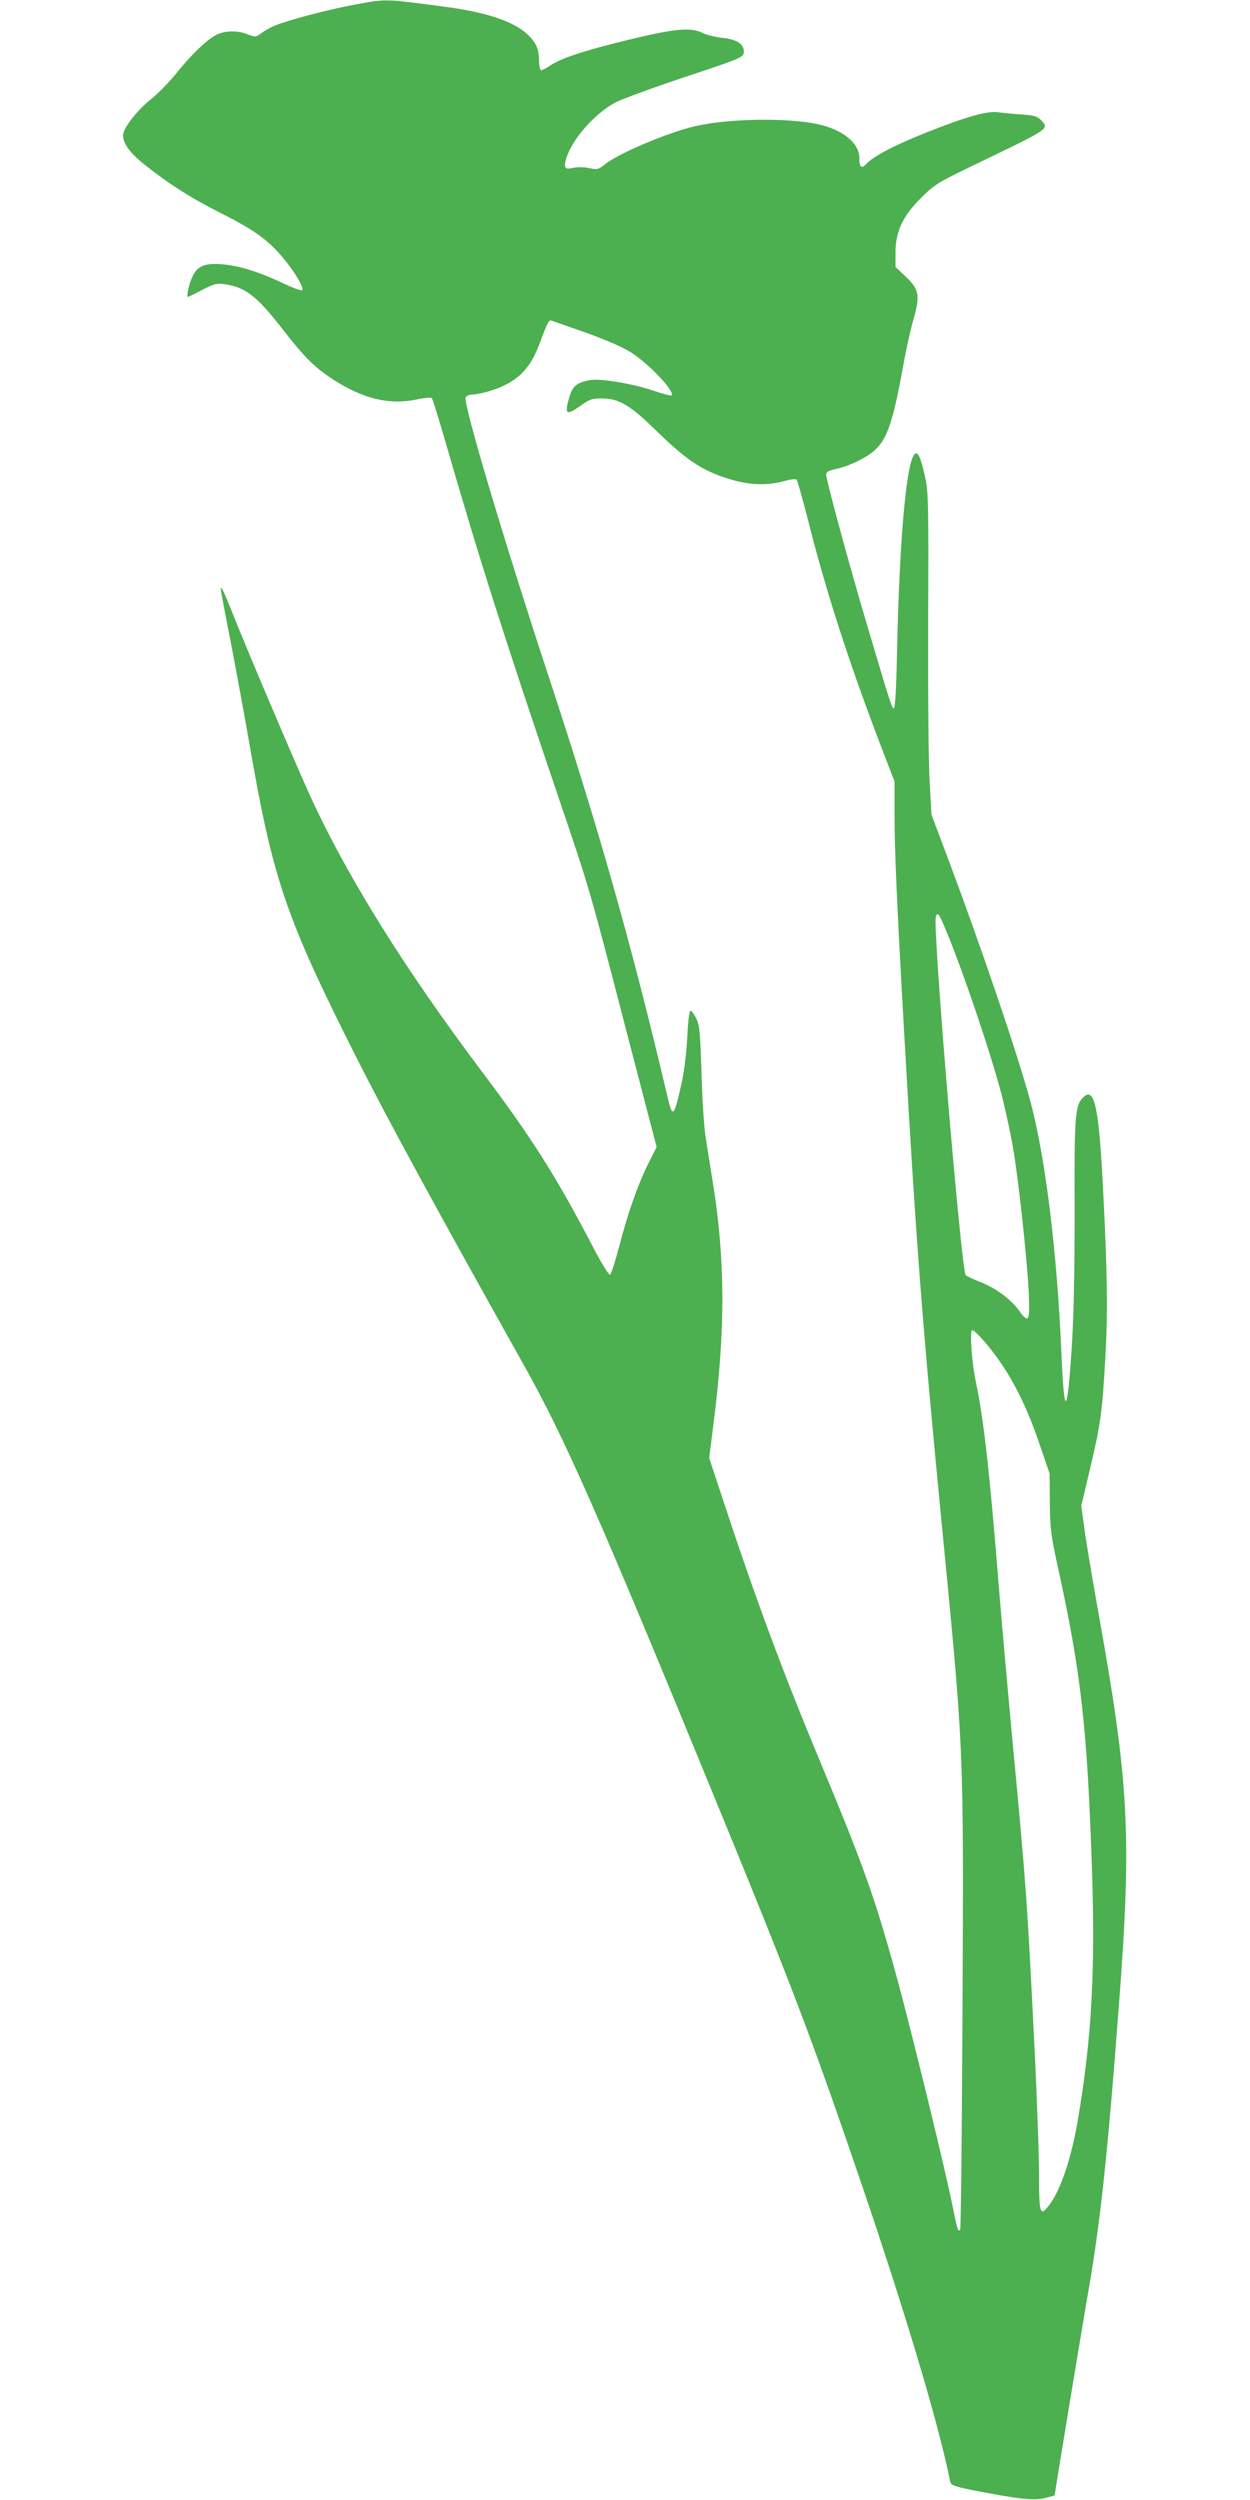 <?xml version="1.0" standalone="no"?>
<!DOCTYPE svg PUBLIC "-//W3C//DTD SVG 20010904//EN"
 "http://www.w3.org/TR/2001/REC-SVG-20010904/DTD/svg10.dtd">
<svg version="1.0" xmlns="http://www.w3.org/2000/svg"
 width="640pt" height="1280pt" viewBox="0 0 640 1280"
 preserveAspectRatio="xMidYMid meet">
<g transform="translate(0,1280) scale(0.1,-0.1)"
fill="#4caf50" stroke="none">
<path d="M1810 12775 c-125 -23 -320 -74 -395 -103 -22 -8 -55 -26 -73 -39
-32 -24 -34 -24 -73 -9 -49 20 -109 20 -154 1 -46 -19 -133 -101 -211 -199
-35 -44 -94 -104 -131 -134 -70 -55 -143 -149 -143 -184 0 -43 36 -92 109
-150 124 -99 240 -173 397 -252 169 -85 240 -137 318 -232 59 -72 104 -149 93
-160 -4 -4 -51 13 -104 39 -126 58 -220 87 -308 94 -86 7 -124 -9 -149 -62
-18 -36 -33 -105 -24 -105 3 0 36 16 74 36 60 31 74 35 114 29 108 -16 165
-61 299 -233 111 -143 161 -193 258 -256 152 -98 286 -130 423 -102 41 9 77
12 81 8 4 -4 35 -104 69 -222 170 -589 299 -996 582 -1830 157 -463 155 -454
349 -1204 l151 -579 -41 -81 c-55 -110 -105 -252 -150 -425 -21 -80 -42 -146
-48 -148 -6 -2 -48 67 -93 154 -184 352 -310 551 -560 883 -404 537 -700 1013
-891 1435 -85 189 -320 742 -389 917 -40 102 -59 142 -60 123 0 -5 22 -125 50
-265 27 -140 72 -385 100 -545 118 -680 185 -875 540 -1580 164 -325 421 -797
857 -1575 215 -383 384 -766 1001 -2271 360 -876 475 -1178 693 -1814 247
-717 433 -1334 494 -1641 4 -18 19 -24 107 -42 235 -46 315 -56 374 -43 29 7
54 14 54 15 0 12 137 839 164 996 68 383 104 711 165 1515 66 868 52 1132
-104 2002 -30 168 -63 362 -72 430 l-17 123 34 143 c68 286 73 324 91 647 11
203 8 415 -12 805 -21 436 -44 550 -99 500 -46 -41 -50 -89 -48 -580 0 -324
-4 -533 -15 -708 -23 -348 -38 -360 -52 -37 -22 527 -83 1023 -162 1310 -64
235 -243 762 -409 1207 l-95 252 -9 164 c-6 90 -9 461 -8 823 3 585 1 667 -14
734 -21 97 -35 133 -50 128 -45 -15 -82 -415 -95 -1006 -4 -204 -10 -301 -17
-299 -11 4 -18 27 -147 462 -85 287 -199 708 -199 736 0 13 14 20 51 28 66 14
152 56 196 94 65 58 95 145 148 437 14 80 38 186 52 236 35 121 29 153 -40
218 l-52 49 0 76 c0 107 39 188 136 283 66 65 84 76 297 178 359 173 354 170
313 214 -20 21 -35 25 -100 30 -42 2 -95 8 -118 11 -55 9 -166 -22 -374 -105
-156 -62 -269 -121 -303 -159 -25 -27 -36 -18 -36 28 0 79 -85 148 -216 176
-158 33 -457 28 -624 -11 -137 -31 -393 -139 -462 -195 -34 -27 -40 -29 -80
-20 -25 6 -59 6 -81 2 -43 -10 -50 -3 -41 36 23 98 141 236 254 298 30 16 190
75 355 130 283 94 300 101 303 125 5 42 -34 69 -109 76 -35 4 -81 15 -101 25
-65 33 -158 22 -453 -53 -181 -46 -273 -78 -327 -113 -21 -14 -42 -25 -48 -25
-5 0 -10 23 -10 50 0 61 -17 96 -66 140 -72 63 -208 107 -406 134 -325 43
-307 43 -478 11z m1195 -1680 c102 -37 184 -73 227 -100 96 -63 226 -201 206
-220 -2 -3 -45 9 -94 25 -104 36 -270 63 -322 54 -70 -13 -90 -30 -108 -90
-24 -85 -15 -93 53 -45 50 36 63 41 112 41 91 0 146 -33 285 -169 161 -157
245 -210 400 -252 86 -23 171 -24 248 -3 34 10 62 13 67 8 4 -5 29 -94 56
-199 91 -364 213 -743 384 -1188 l61 -158 0 -177 c0 -180 14 -488 50 -1122 61
-1076 93 -1485 190 -2485 116 -1195 114 -1132 108 -2503 -3 -617 -8 -1125 -12
-1129 -11 -11 -14 -1 -41 132 -39 193 -206 875 -279 1145 -117 427 -171 579
-409 1150 -182 437 -327 829 -485 1310 l-71 215 24 190 c60 478 58 829 -6
1225 -11 69 -27 168 -35 220 -9 52 -19 203 -22 335 -7 210 -10 245 -27 280
-11 22 -24 40 -30 40 -6 0 -12 -54 -16 -130 -3 -73 -15 -174 -27 -230 -41
-188 -48 -195 -75 -78 -181 770 -354 1380 -612 2162 -222 675 -434 1384 -421
1416 3 8 18 15 34 15 16 0 53 7 83 16 139 42 209 106 259 238 48 128 49 129
68 123 9 -3 89 -31 177 -62z m1814 -3002 c81 -176 248 -663 311 -904 21 -85
48 -210 59 -279 29 -176 71 -571 78 -727 7 -151 0 -163 -52 -90 -42 57 -117
112 -198 144 -37 15 -70 30 -73 35 -22 35 -153 1581 -154 1811 0 44 12 48 29
10z m211 -2150 c123 -139 214 -305 292 -536 l52 -152 1 -150 c2 -135 6 -169
43 -336 117 -534 149 -817 173 -1544 17 -521 -2 -866 -72 -1277 -32 -192 -88
-360 -145 -435 -49 -65 -54 -51 -54 150 0 100 -11 409 -25 687 -36 721 -40
784 -110 1525 -24 259 -56 614 -70 790 -47 592 -78 866 -119 1062 -21 97 -32
263 -18 263 6 0 29 -21 52 -47z"/>
</g>
</svg>
